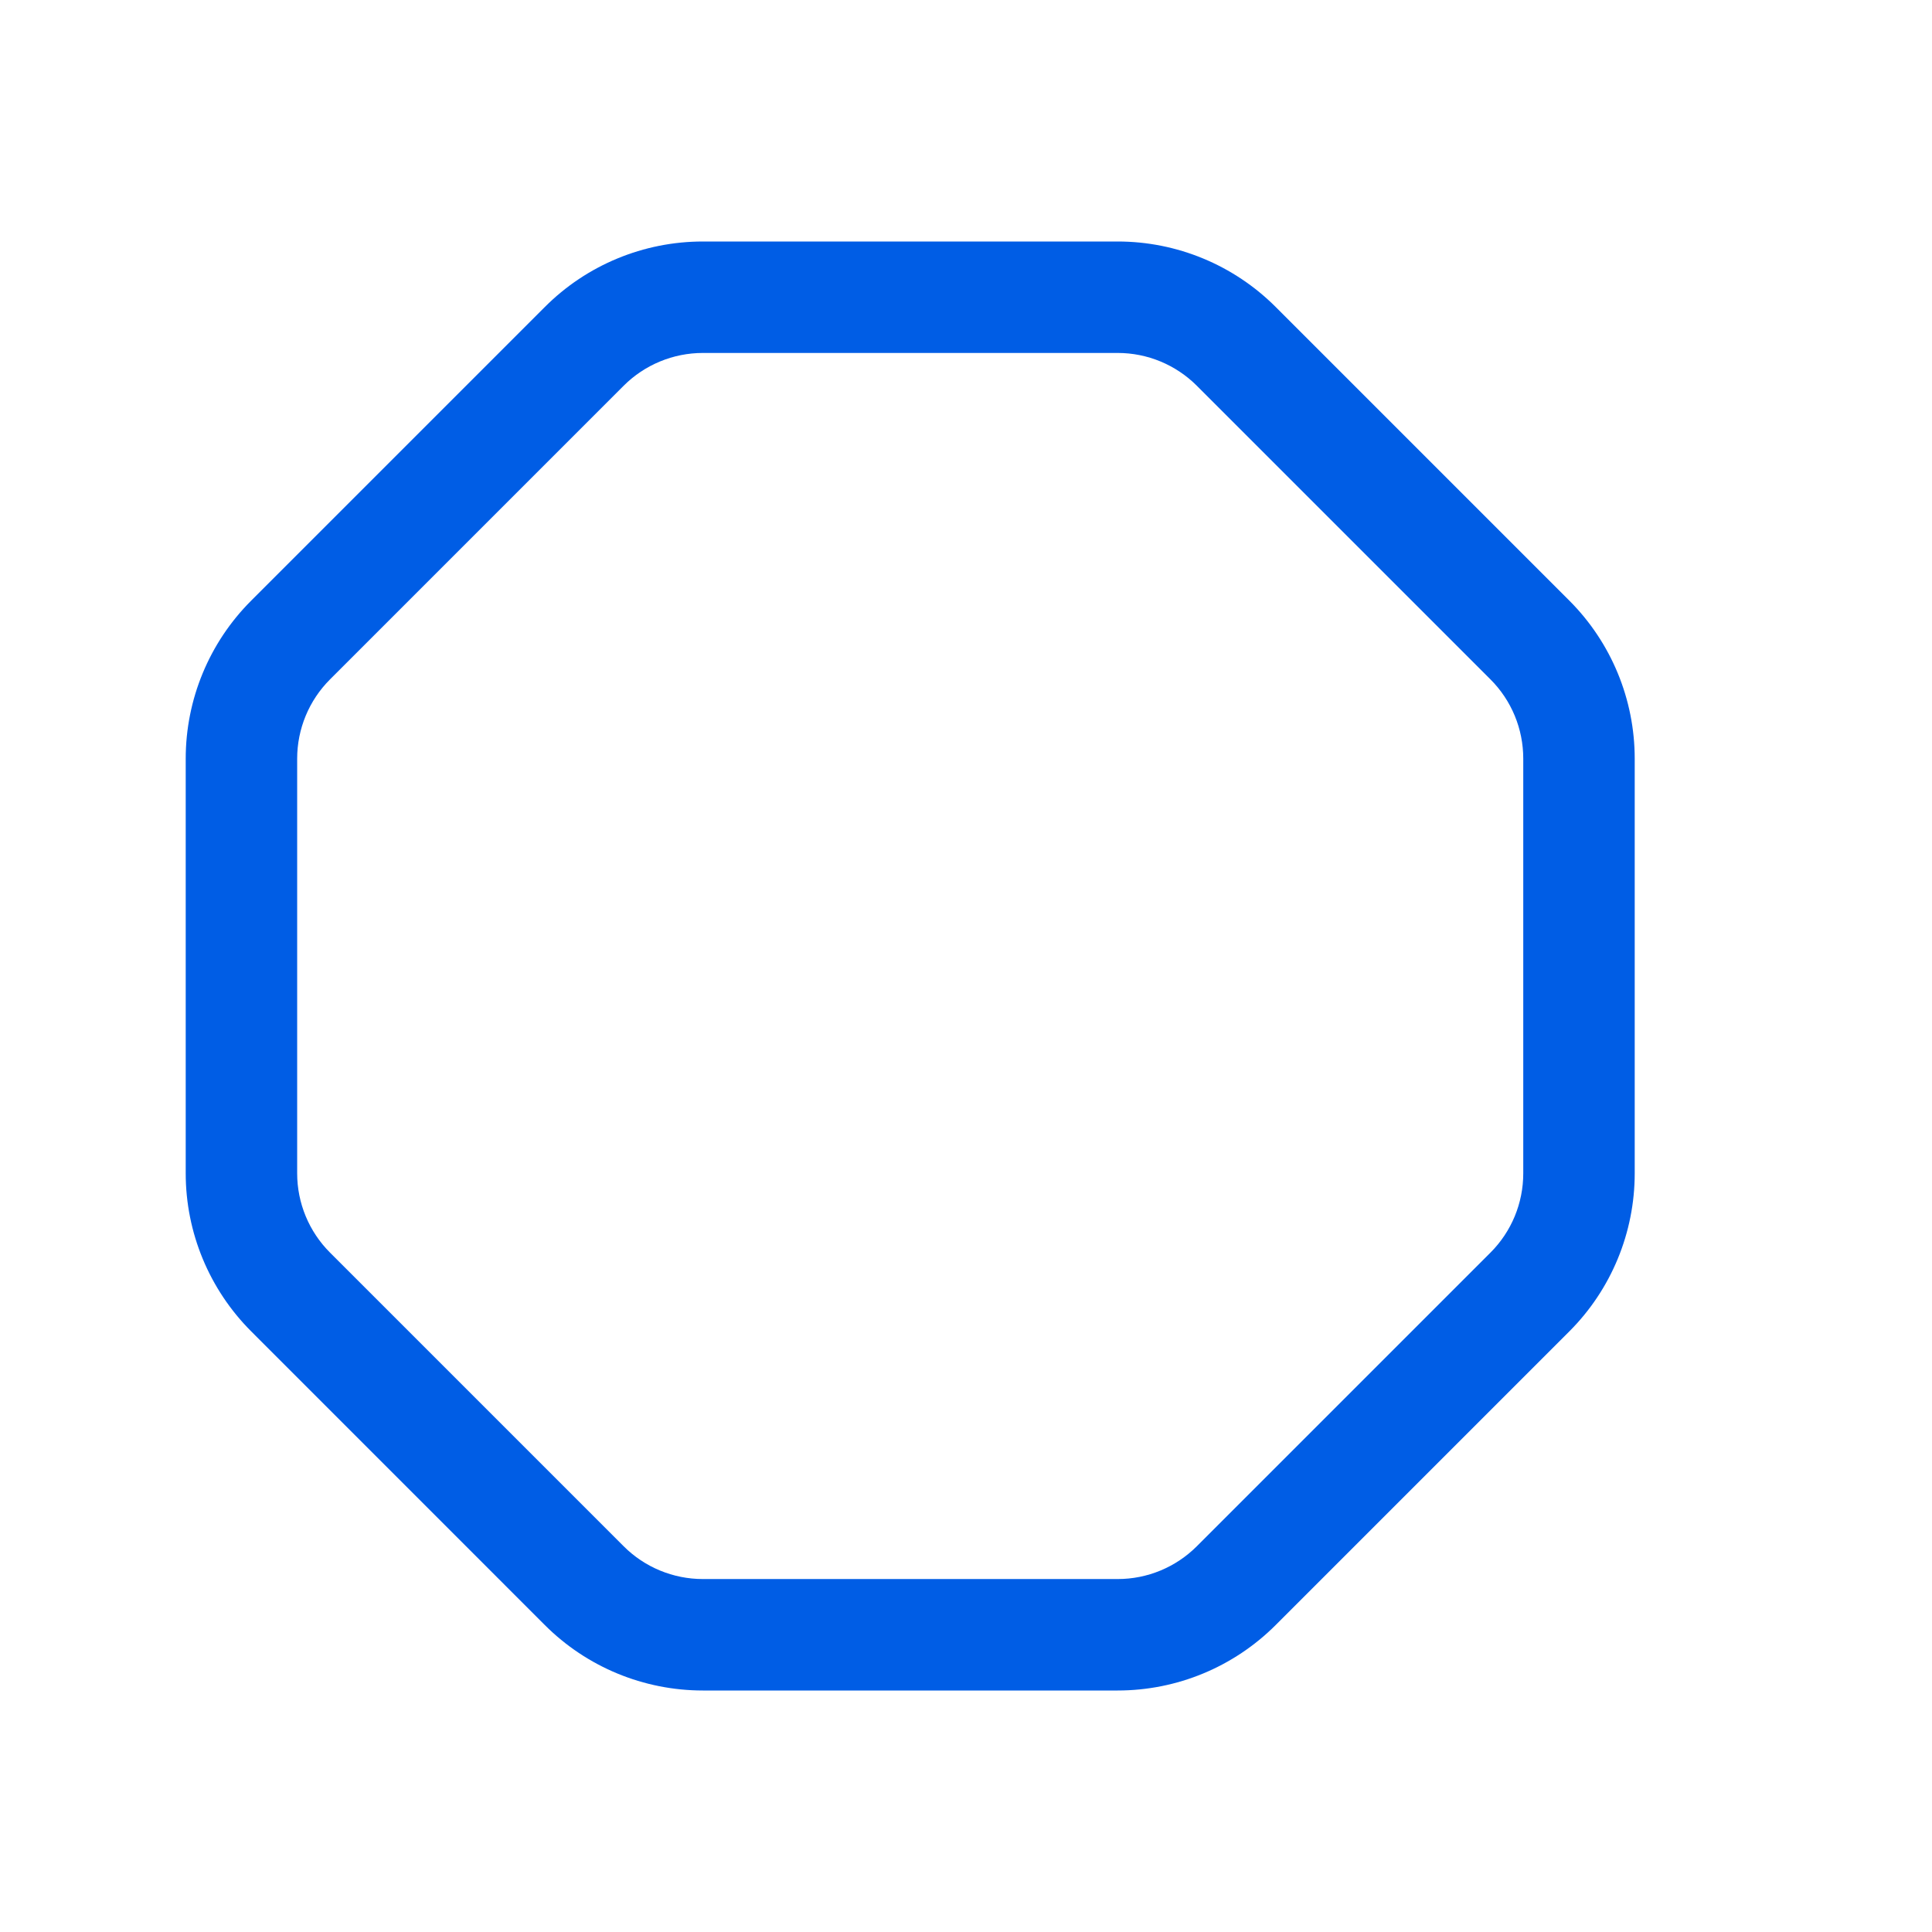 <svg width="32" height="32" viewBox="0 0 32 32" fill="none" xmlns="http://www.w3.org/2000/svg">
<path fill-rule="evenodd" clip-rule="evenodd" d="M11.642 5.846C11.149 5.846 10.677 6.042 10.33 6.389L5.466 11.253C5.118 11.601 4.922 12.073 4.922 12.566V19.434C4.922 19.927 5.118 20.399 5.466 20.747L10.329 25.61C10.676 25.958 11.149 26.154 11.642 26.154H18.512C19.004 26.154 19.475 25.959 19.824 25.61L24.687 20.747C25.035 20.399 25.23 19.928 25.23 19.434V12.566C25.23 12.072 25.035 11.601 24.687 11.253L19.824 6.39C19.475 6.041 19.004 5.846 18.512 5.846H11.642ZM9.024 5.085C9.718 4.389 10.661 4 11.642 4H18.512C19.493 4 20.434 4.389 21.13 5.085L25.993 9.948C26.687 10.642 27.076 11.584 27.076 12.566V19.434C27.076 20.416 26.687 21.358 25.993 22.052L21.13 26.915C20.434 27.611 19.493 28 18.512 28H11.642C10.661 28 9.718 27.611 9.023 26.915L4.161 22.052C3.467 21.358 3.076 20.417 3.076 19.434V12.566C3.076 11.583 3.467 10.641 4.161 9.948L9.024 5.085Z" fill="#005DE5"/>
</svg>
